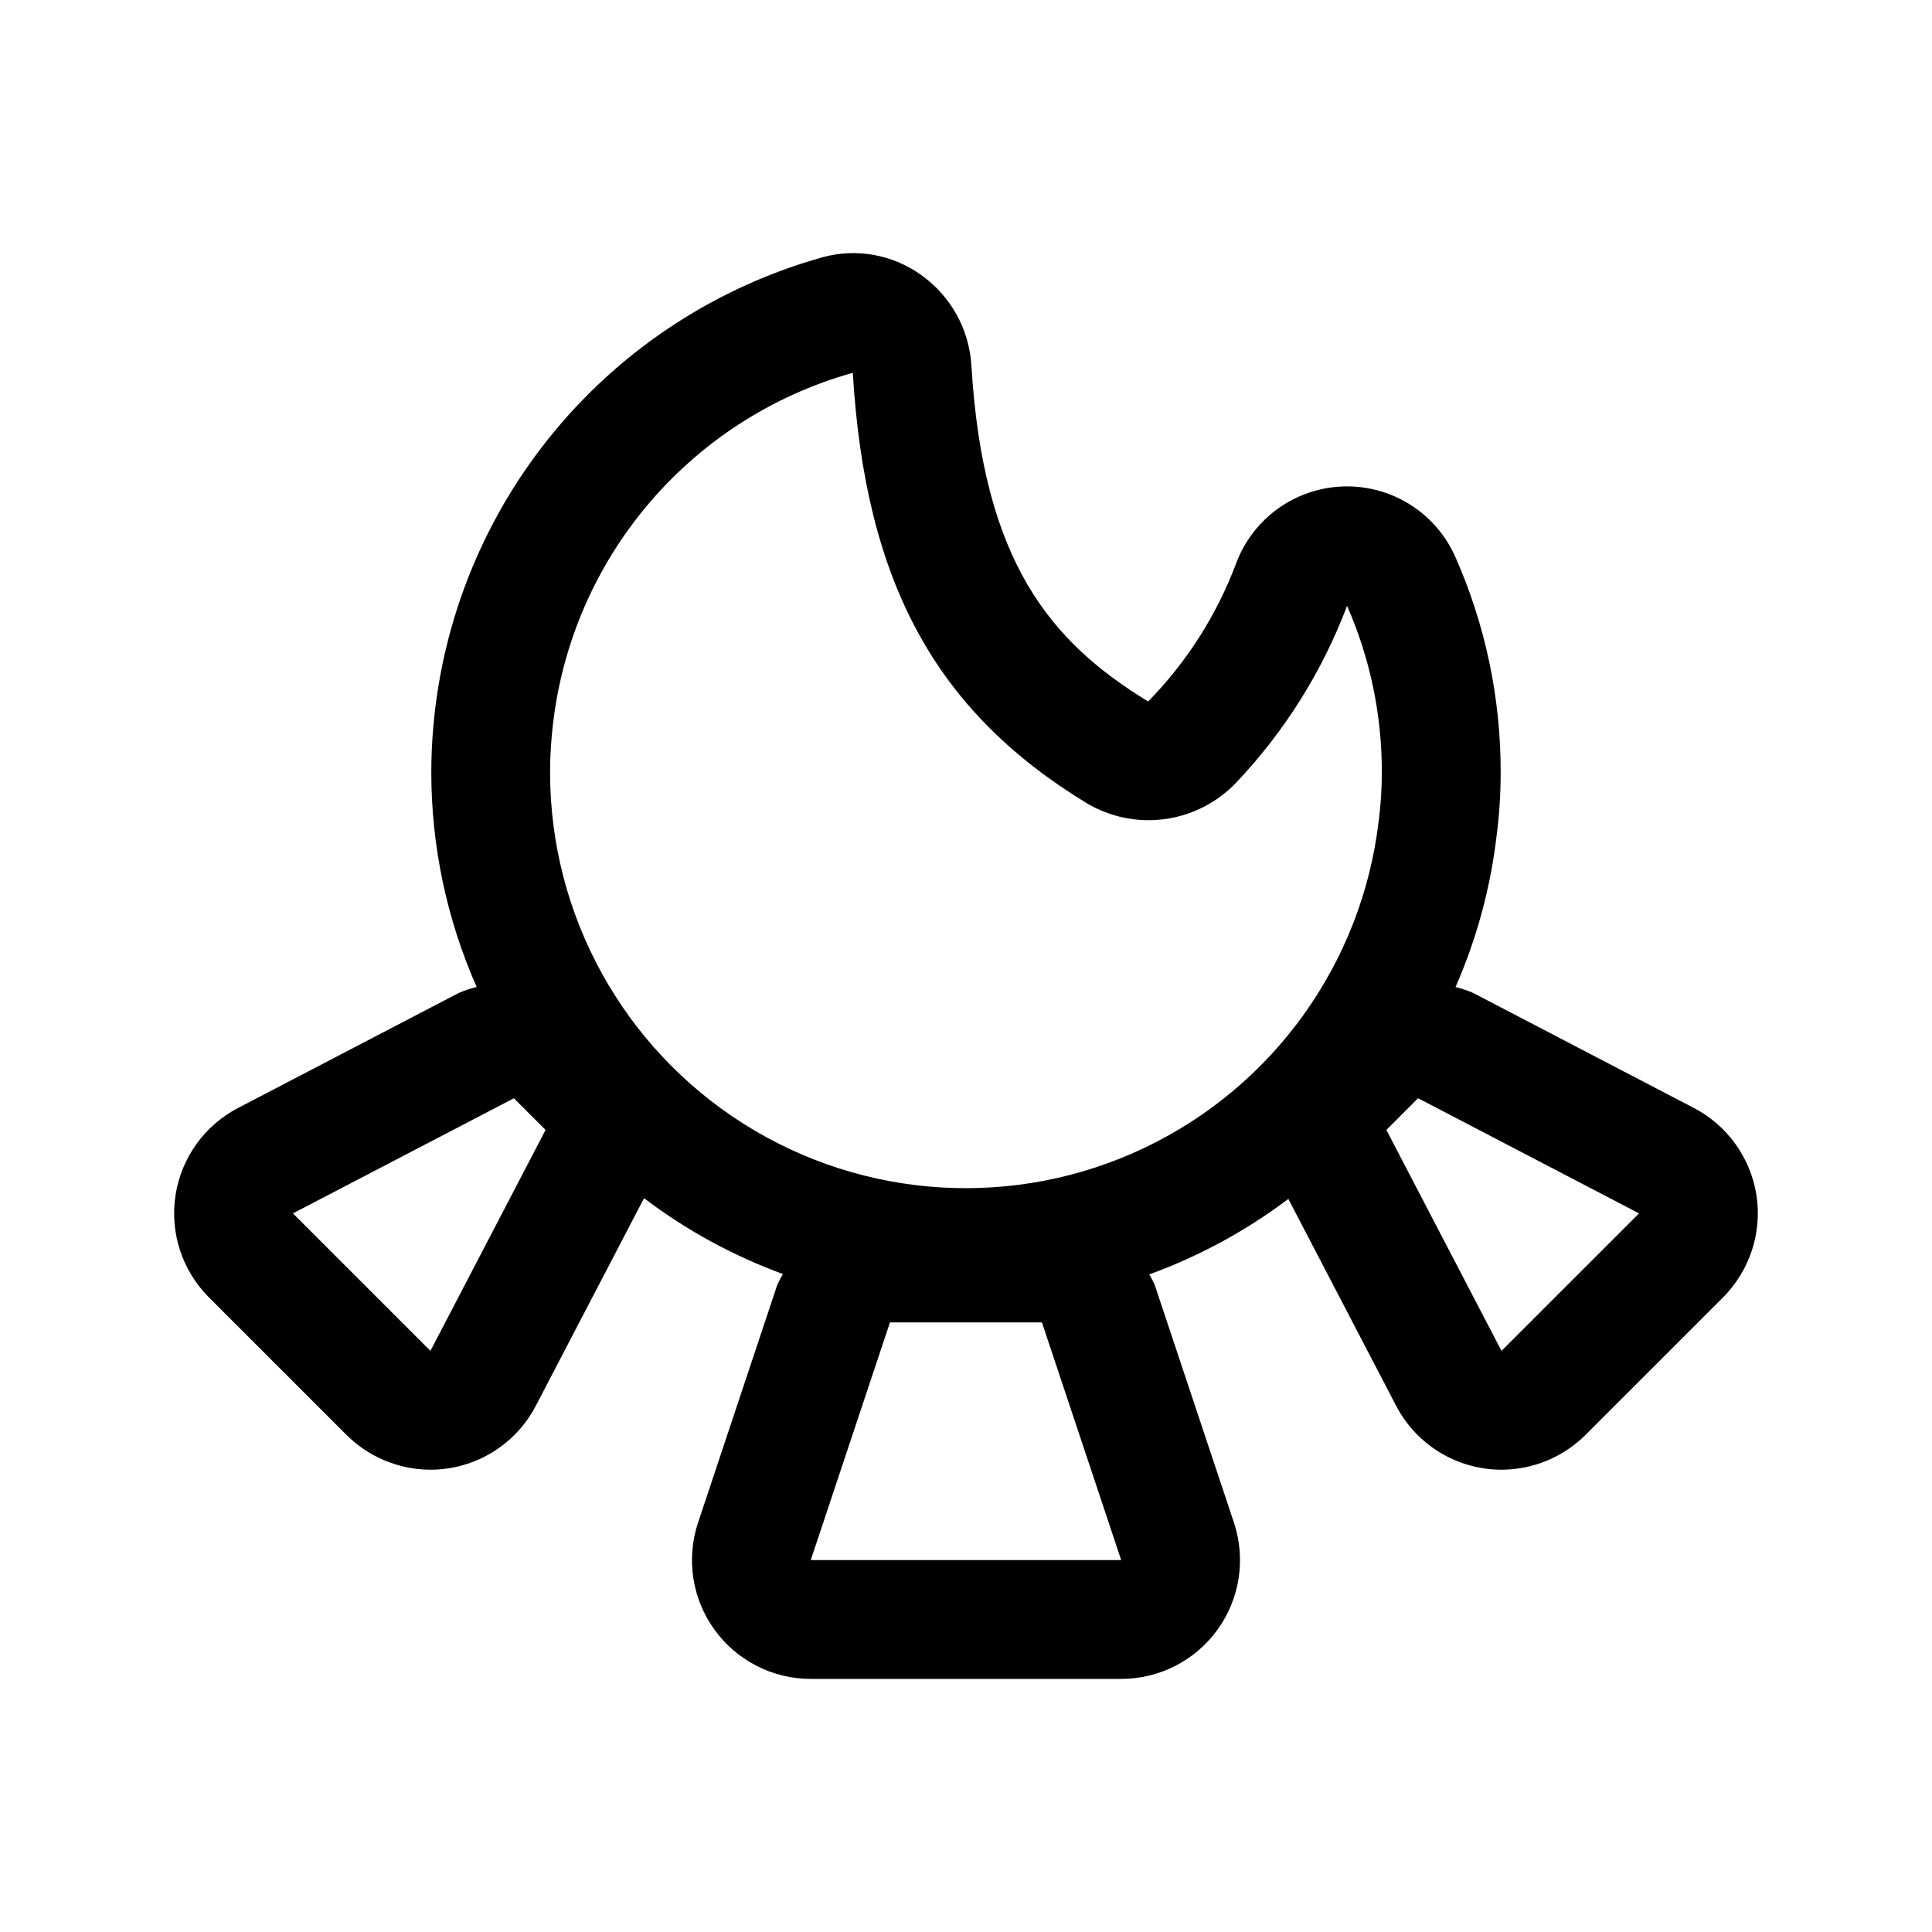 <?xml version="1.0" encoding="UTF-8"?>
<!-- Uploaded to: SVG Repo, www.svgrepo.com, Generator: SVG Repo Mixer Tools -->
<svg fill="#000000" width="800px" height="800px" version="1.1" viewBox="144 144 512 512" xmlns="http://www.w3.org/2000/svg">
 <path d="m609.48 460.76c-1.539-9.902-7.688-18.484-16.566-23.125l-58.57-30.527h-0.004c-1.492-0.633-3.035-1.145-4.609-1.531 5.598-12.754 9.266-26.266 10.883-40.098 0.723-5.574 1.082-11.191 1.078-16.812 0.035-19.789-4.109-39.363-12.172-57.441-3.445-7.531-9.73-13.398-17.48-16.32-7.754-2.918-16.348-2.652-23.906 0.738-7.559 3.391-13.469 9.633-16.445 17.367-5.129 13.805-13.109 26.371-23.422 36.883-25.844-15.781-43.703-36.945-46.832-88.984l-0.004 0.004c-0.559-9.609-5.449-18.441-13.289-24.016-7.555-5.453-17.172-7.188-26.152-4.723-27.805 7.777-52.574 23.848-71.004 46.07-18.43 22.219-29.645 49.531-32.148 78.293-0.352 3.918-0.539 8.023-0.539 12.129 0.004 19.594 4.098 38.969 12.016 56.891-1.602 0.391-3.168 0.914-4.688 1.559l-58.531 30.504h-0.004c-8.895 4.633-15.055 13.227-16.582 23.141-1.523 9.918 1.766 19.965 8.859 27.059l36.445 36.438c5.922 5.906 13.941 9.223 22.301 9.227 5.754-0.008 11.391-1.594 16.309-4.578 4.914-2.988 8.918-7.266 11.574-12.363l28.676-55.012c11.199 8.492 23.602 15.266 36.801 20.098-0.547 0.93-1.047 1.891-1.492 2.871l-20.98 62.977c-3.207 9.602-1.602 20.156 4.316 28.371 5.914 8.211 15.422 13.078 25.543 13.078h82.273-0.004c10.125 0 19.629-4.867 25.547-13.078 5.914-8.215 7.523-18.77 4.32-28.371l-20.988-62.977h0.004c-0.434-0.949-0.914-1.875-1.441-2.773 13.207-4.801 25.629-11.543 36.852-20.004l28.562 54.82c2.66 5.098 6.664 9.375 11.582 12.363 4.918 2.984 10.559 4.57 16.309 4.578 8.363-0.004 16.383-3.32 22.301-9.227l36.445-36.438h0.004c7.074-7.106 10.363-17.145 8.855-27.059zm-351.41 41.234-36.438-36.438 58.555-30.504 8.395 8.395zm100.79 55.441 20.988-62.977h40.281l20.996 62.977zm150.5-195.78h-0.004c-4.441 37.562-27.848 70.219-61.988 86.5-34.141 16.277-74.246 13.906-106.23-6.285-31.984-20.195-51.375-55.383-51.359-93.207 0-3.137 0.137-6.273 0.422-9.379h0.004c1.883-22.297 10.535-43.488 24.797-60.73 14.262-17.246 33.449-29.719 54.996-35.754 3.328 55.449 21.832 89.535 61.848 113.97 6.258 3.762 13.613 5.277 20.852 4.297 7.234-0.984 13.918-4.406 18.945-9.703 12.793-13.5 22.77-29.414 29.344-46.809 6.106 13.902 9.242 28.926 9.211 44.109 0 4.344-0.277 8.684-0.84 12.992zm32.551 140.34-30.504-58.547 8.395-8.41 58.555 30.52z"/>
</svg>